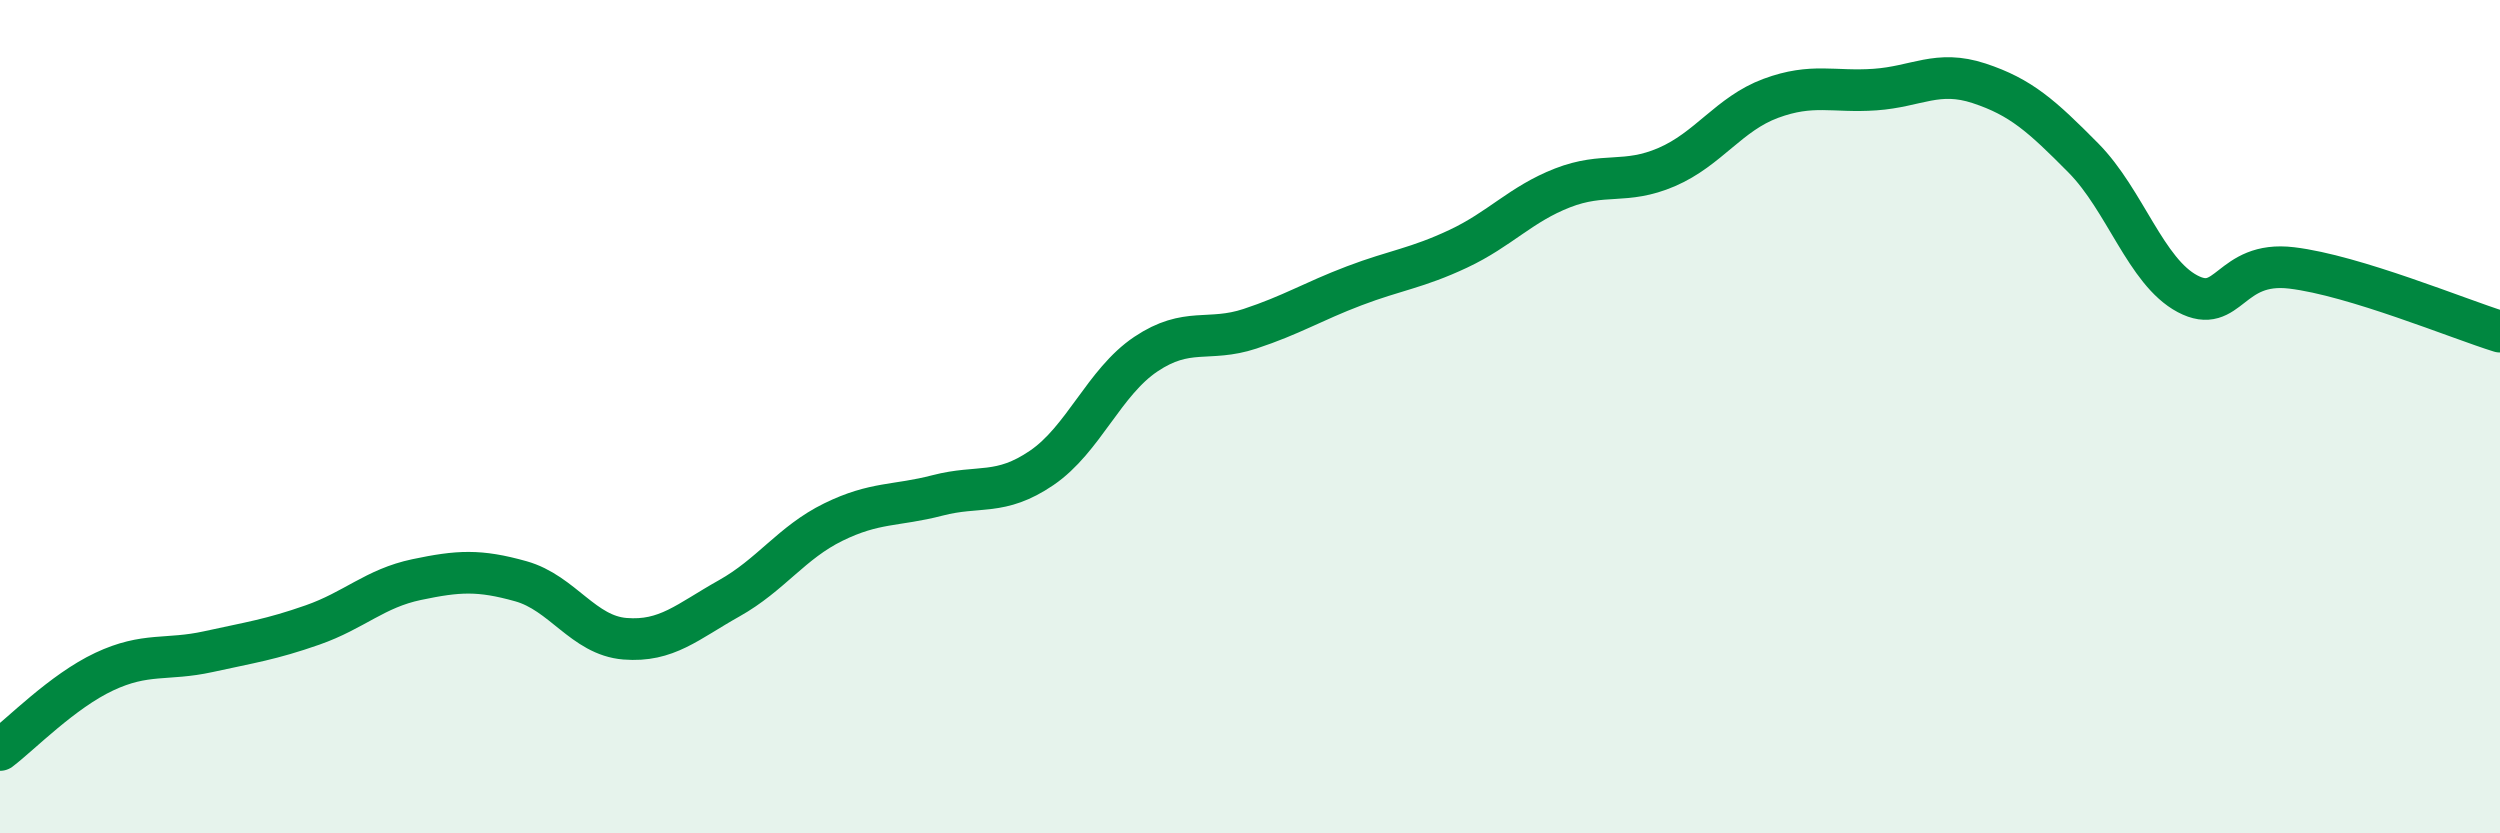 
    <svg width="60" height="20" viewBox="0 0 60 20" xmlns="http://www.w3.org/2000/svg">
      <path
        d="M 0,18 C 0.5,17.62 1.5,16.59 2.5,16.12 C 3.5,15.65 4,15.86 5,15.64 C 6,15.42 6.5,15.35 7.5,15 C 8.5,14.65 9,14.12 10,13.91 C 11,13.7 11.5,13.67 12.5,13.95 C 13.5,14.23 14,15.25 15,15.33 C 16,15.41 16.5,14.92 17.5,14.36 C 18.5,13.8 19,13.02 20,12.53 C 21,12.04 21.5,12.15 22.5,11.89 C 23.5,11.63 24,11.91 25,11.23 C 26,10.55 26.5,9.17 27.5,8.5 C 28.5,7.83 29,8.22 30,7.89 C 31,7.56 31.5,7.24 32.5,6.86 C 33.5,6.48 34,6.44 35,5.97 C 36,5.5 36.5,4.9 37.5,4.51 C 38.5,4.12 39,4.44 40,4.01 C 41,3.58 41.5,2.73 42.5,2.36 C 43.5,1.99 44,2.22 45,2.15 C 46,2.08 46.5,1.67 47.5,2 C 48.5,2.33 49,2.78 50,3.79 C 51,4.8 51.5,6.52 52.5,7.05 C 53.5,7.58 53.5,6.25 55,6.43 C 56.5,6.61 59,7.65 60,7.96L60 20L0 20Z"
        fill="#008740"
        opacity="0.1"
        stroke-linecap="round"
        stroke-linejoin="round"
      />
      <path
        d="M 0,18 C 0.5,17.62 1.5,16.59 2.5,16.12 C 3.5,15.65 4,15.86 5,15.64 C 6,15.42 6.5,15.35 7.5,15 C 8.5,14.65 9,14.12 10,13.91 C 11,13.7 11.5,13.67 12.5,13.95 C 13.5,14.23 14,15.25 15,15.33 C 16,15.41 16.5,14.92 17.5,14.36 C 18.5,13.8 19,13.02 20,12.53 C 21,12.04 21.5,12.15 22.5,11.89 C 23.5,11.63 24,11.91 25,11.23 C 26,10.55 26.5,9.17 27.5,8.5 C 28.5,7.83 29,8.22 30,7.89 C 31,7.56 31.5,7.24 32.5,6.86 C 33.5,6.48 34,6.44 35,5.97 C 36,5.5 36.5,4.9 37.5,4.51 C 38.5,4.12 39,4.44 40,4.01 C 41,3.58 41.5,2.73 42.5,2.36 C 43.5,1.99 44,2.22 45,2.15 C 46,2.08 46.5,1.67 47.5,2 C 48.5,2.33 49,2.78 50,3.79 C 51,4.8 51.5,6.52 52.5,7.05 C 53.5,7.58 53.5,6.25 55,6.43 C 56.5,6.61 59,7.65 60,7.96"
        stroke="#008740"
        stroke-width="1"
        fill="none"
        stroke-linecap="round"
        stroke-linejoin="round"
      />
    </svg>
  